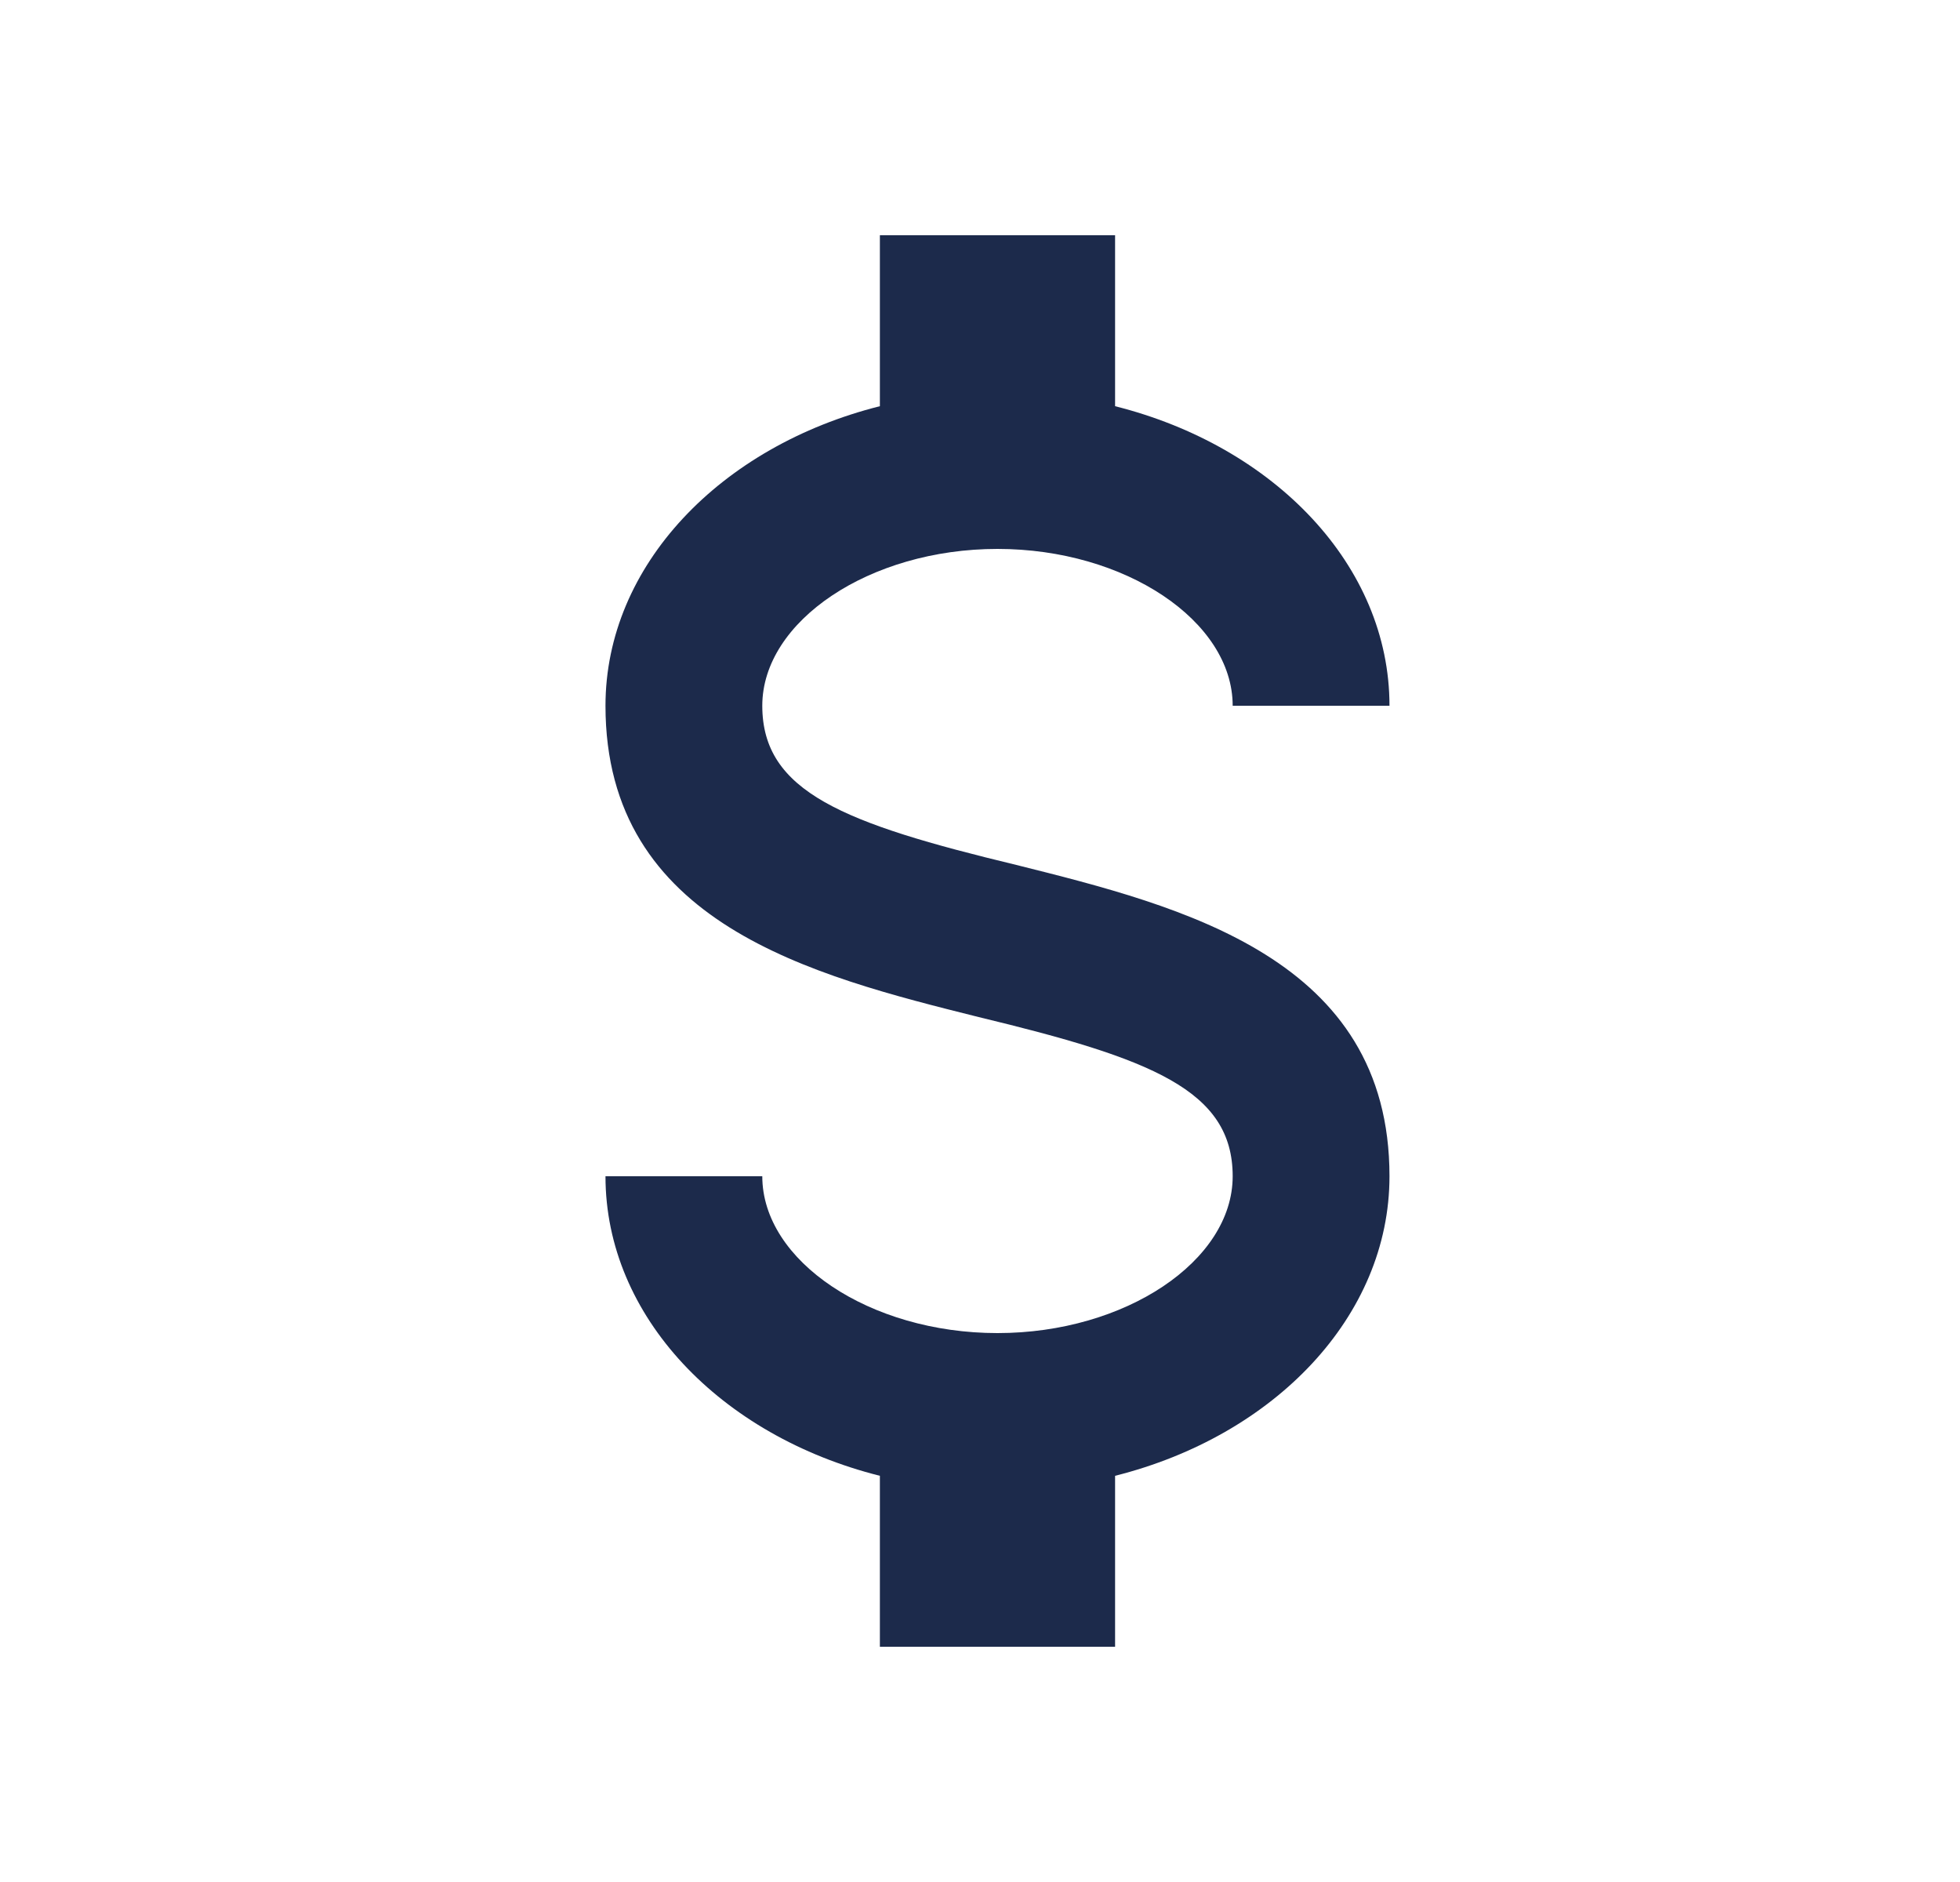 <svg width="25" height="24" viewBox="0 0 25 24" fill="none" xmlns="http://www.w3.org/2000/svg">
<path d="M7.723 15H9.723C9.723 16.08 11.093 17 12.723 17C14.353 17 15.723 16.08 15.723 15C15.723 13.9 14.683 13.5 12.483 12.97C10.363 12.44 7.723 11.78 7.723 9C7.723 7.21 9.193 5.69 11.223 5.18V3H14.223V5.18C16.253 5.69 17.723 7.21 17.723 9H15.723C15.723 7.92 14.353 7 12.723 7C11.093 7 9.723 7.92 9.723 9C9.723 10.1 10.763 10.5 12.963 11.03C15.083 11.56 17.723 12.22 17.723 15C17.723 16.79 16.253 18.31 14.223 18.82V21H11.223V18.82C9.193 18.31 7.723 16.79 7.723 15Z" fill="#1C2A4B"/>
</svg>
